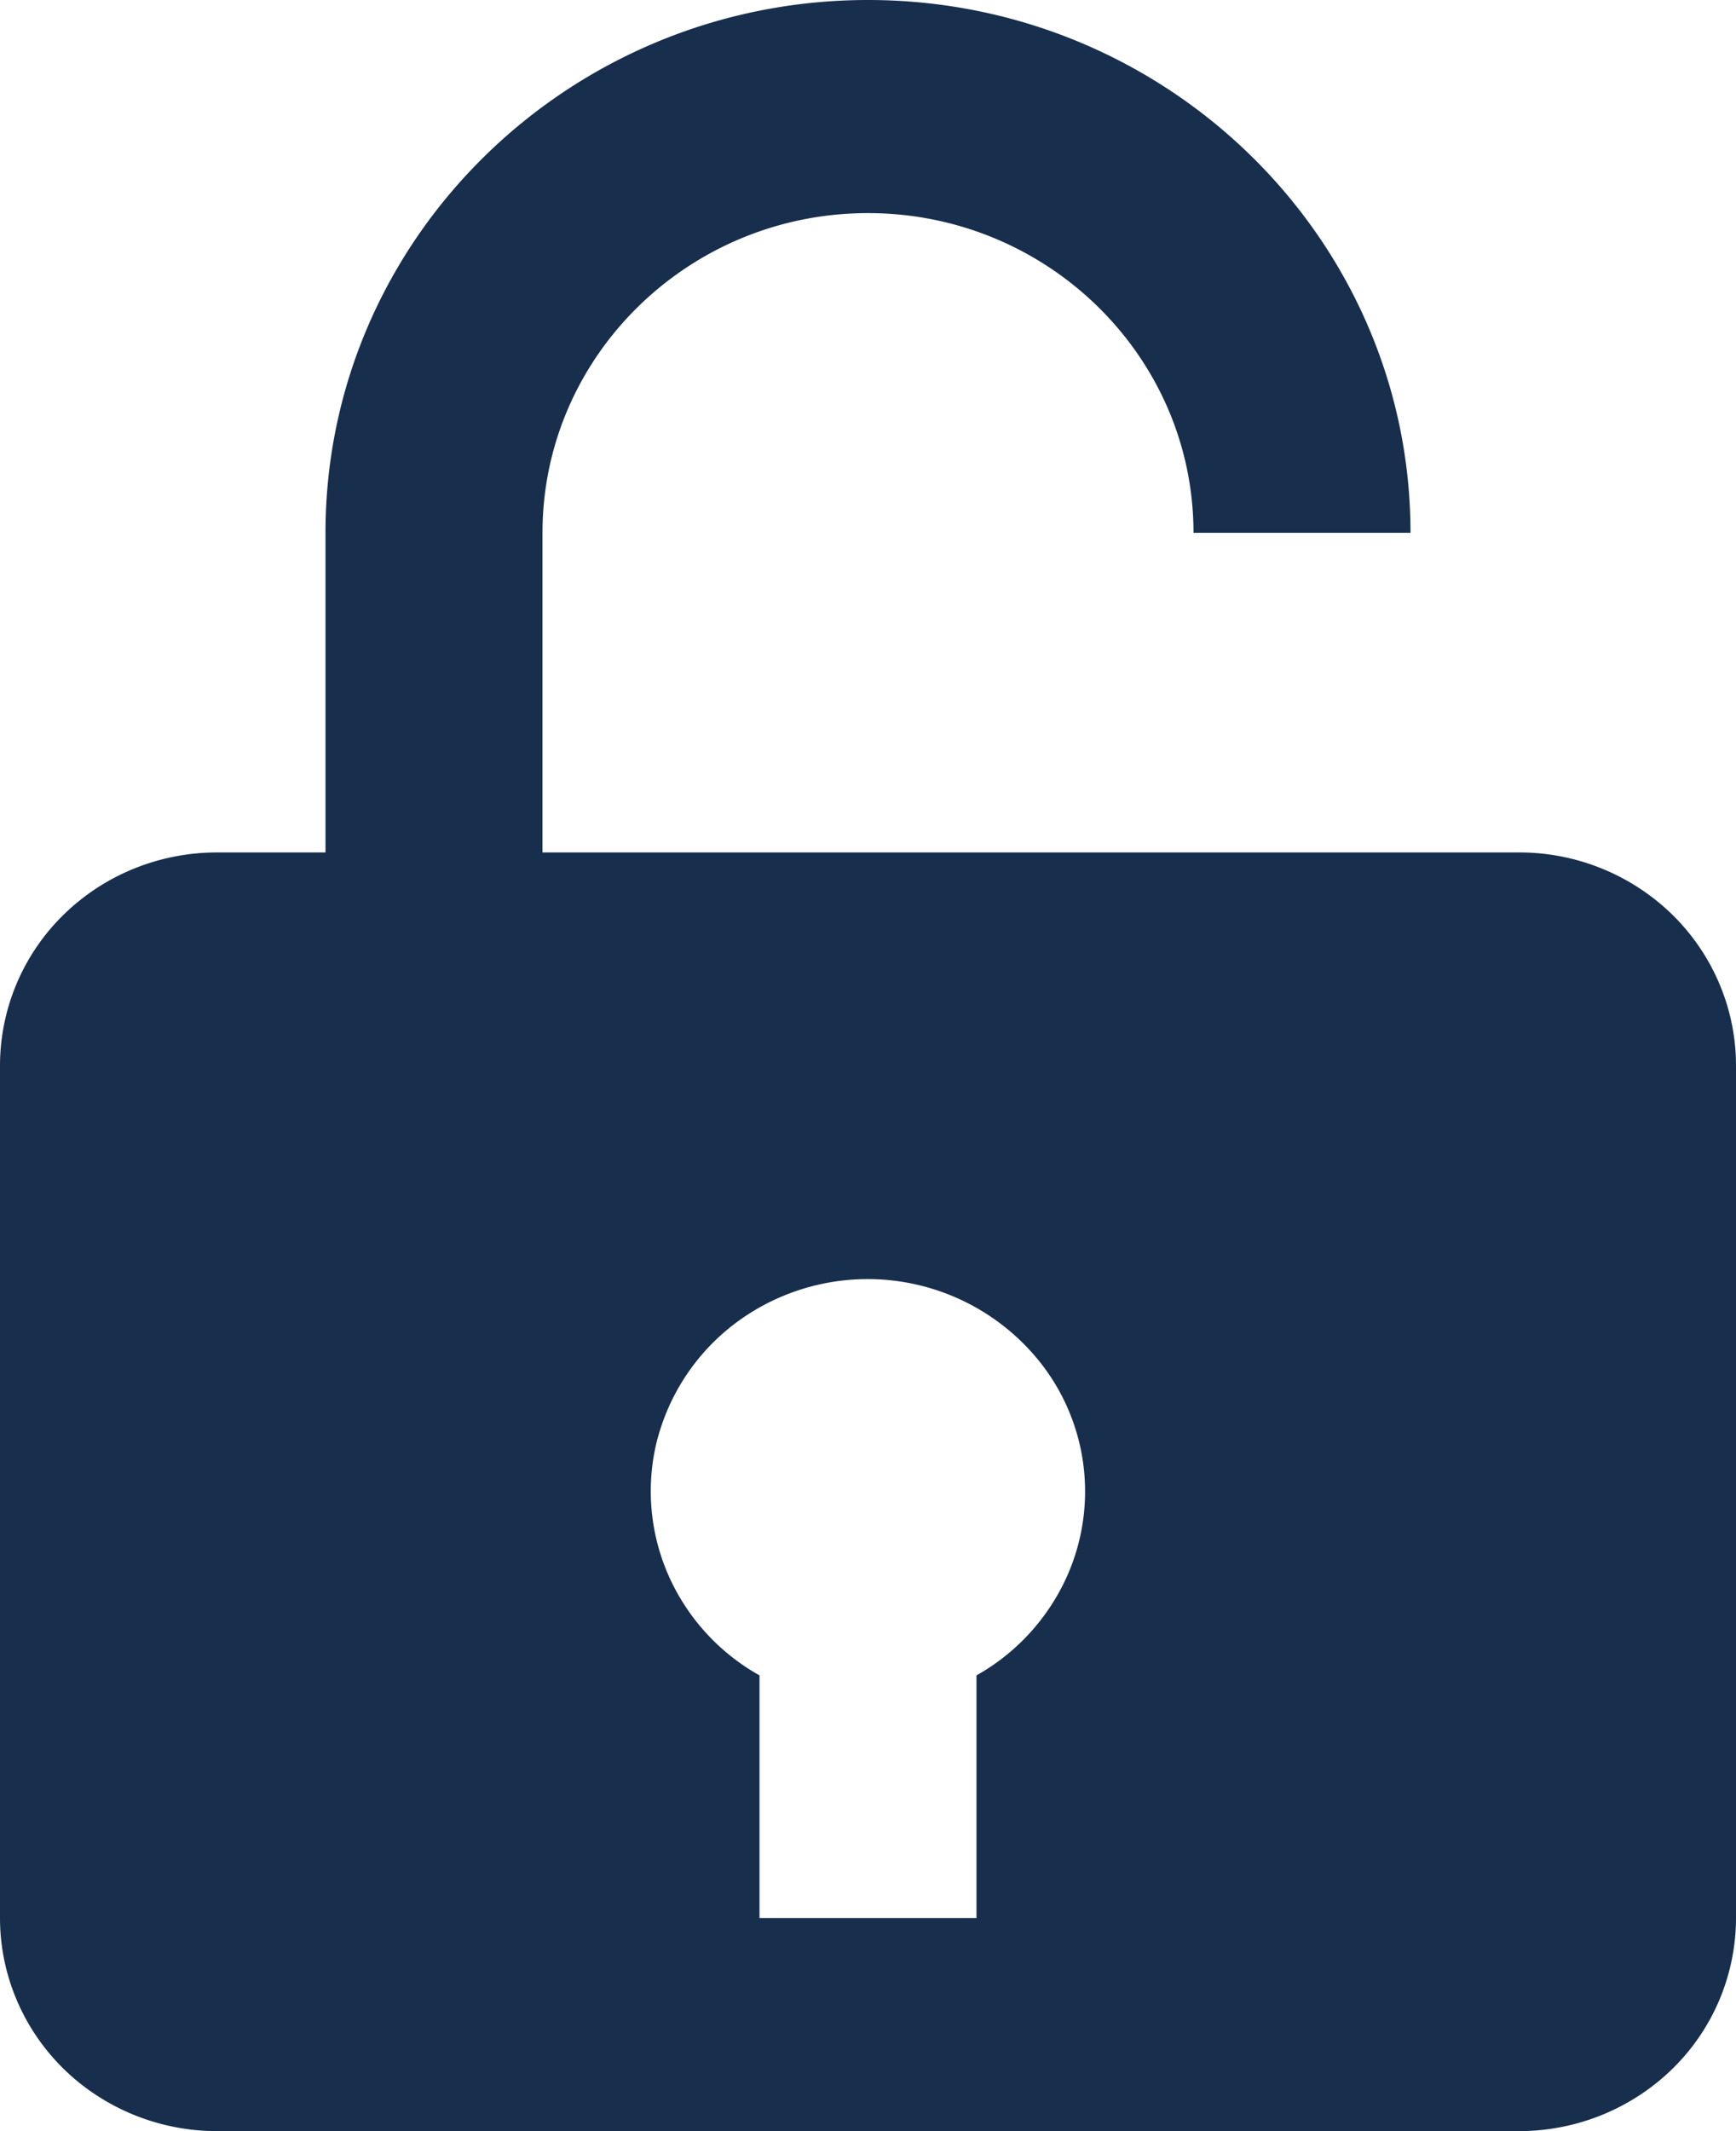 <svg width="22" height="27" fill="none" xmlns="http://www.w3.org/2000/svg"><path d="M19.25 10.8H6.875V6.75c0-2.233 1.85-4.05 4.125-4.05 2.274 0 4.125 1.817 4.125 4.05h2.75C17.875 3.028 14.791 0 11 0 7.21 0 4.125 3.028 4.125 6.75v4.05H2.75c-.73 0-1.429.284-1.945.79A2.675 2.675 0 0 0 0 13.5v10.8c0 .716.29 1.403.805 1.91.516.505 1.216.79 1.945.79h16.5c.73 0 1.429-.285 1.945-.79A2.675 2.675 0 0 0 22 24.3V13.5c0-.716-.29-1.403-.805-1.91a2.776 2.776 0 0 0-1.945-.79ZM8.334 18.224a2.704 2.704 0 0 1 1.122-1.556 2.793 2.793 0 0 1 3.605.45 2.635 2.635 0 0 1 .319 3.126 2.711 2.711 0 0 1-1.005.982V24.3h-2.75v-3.074a2.706 2.706 0 0 1-1.162-1.287 2.644 2.644 0 0 1-.13-1.715Z" fill="#172E4D"/></svg>